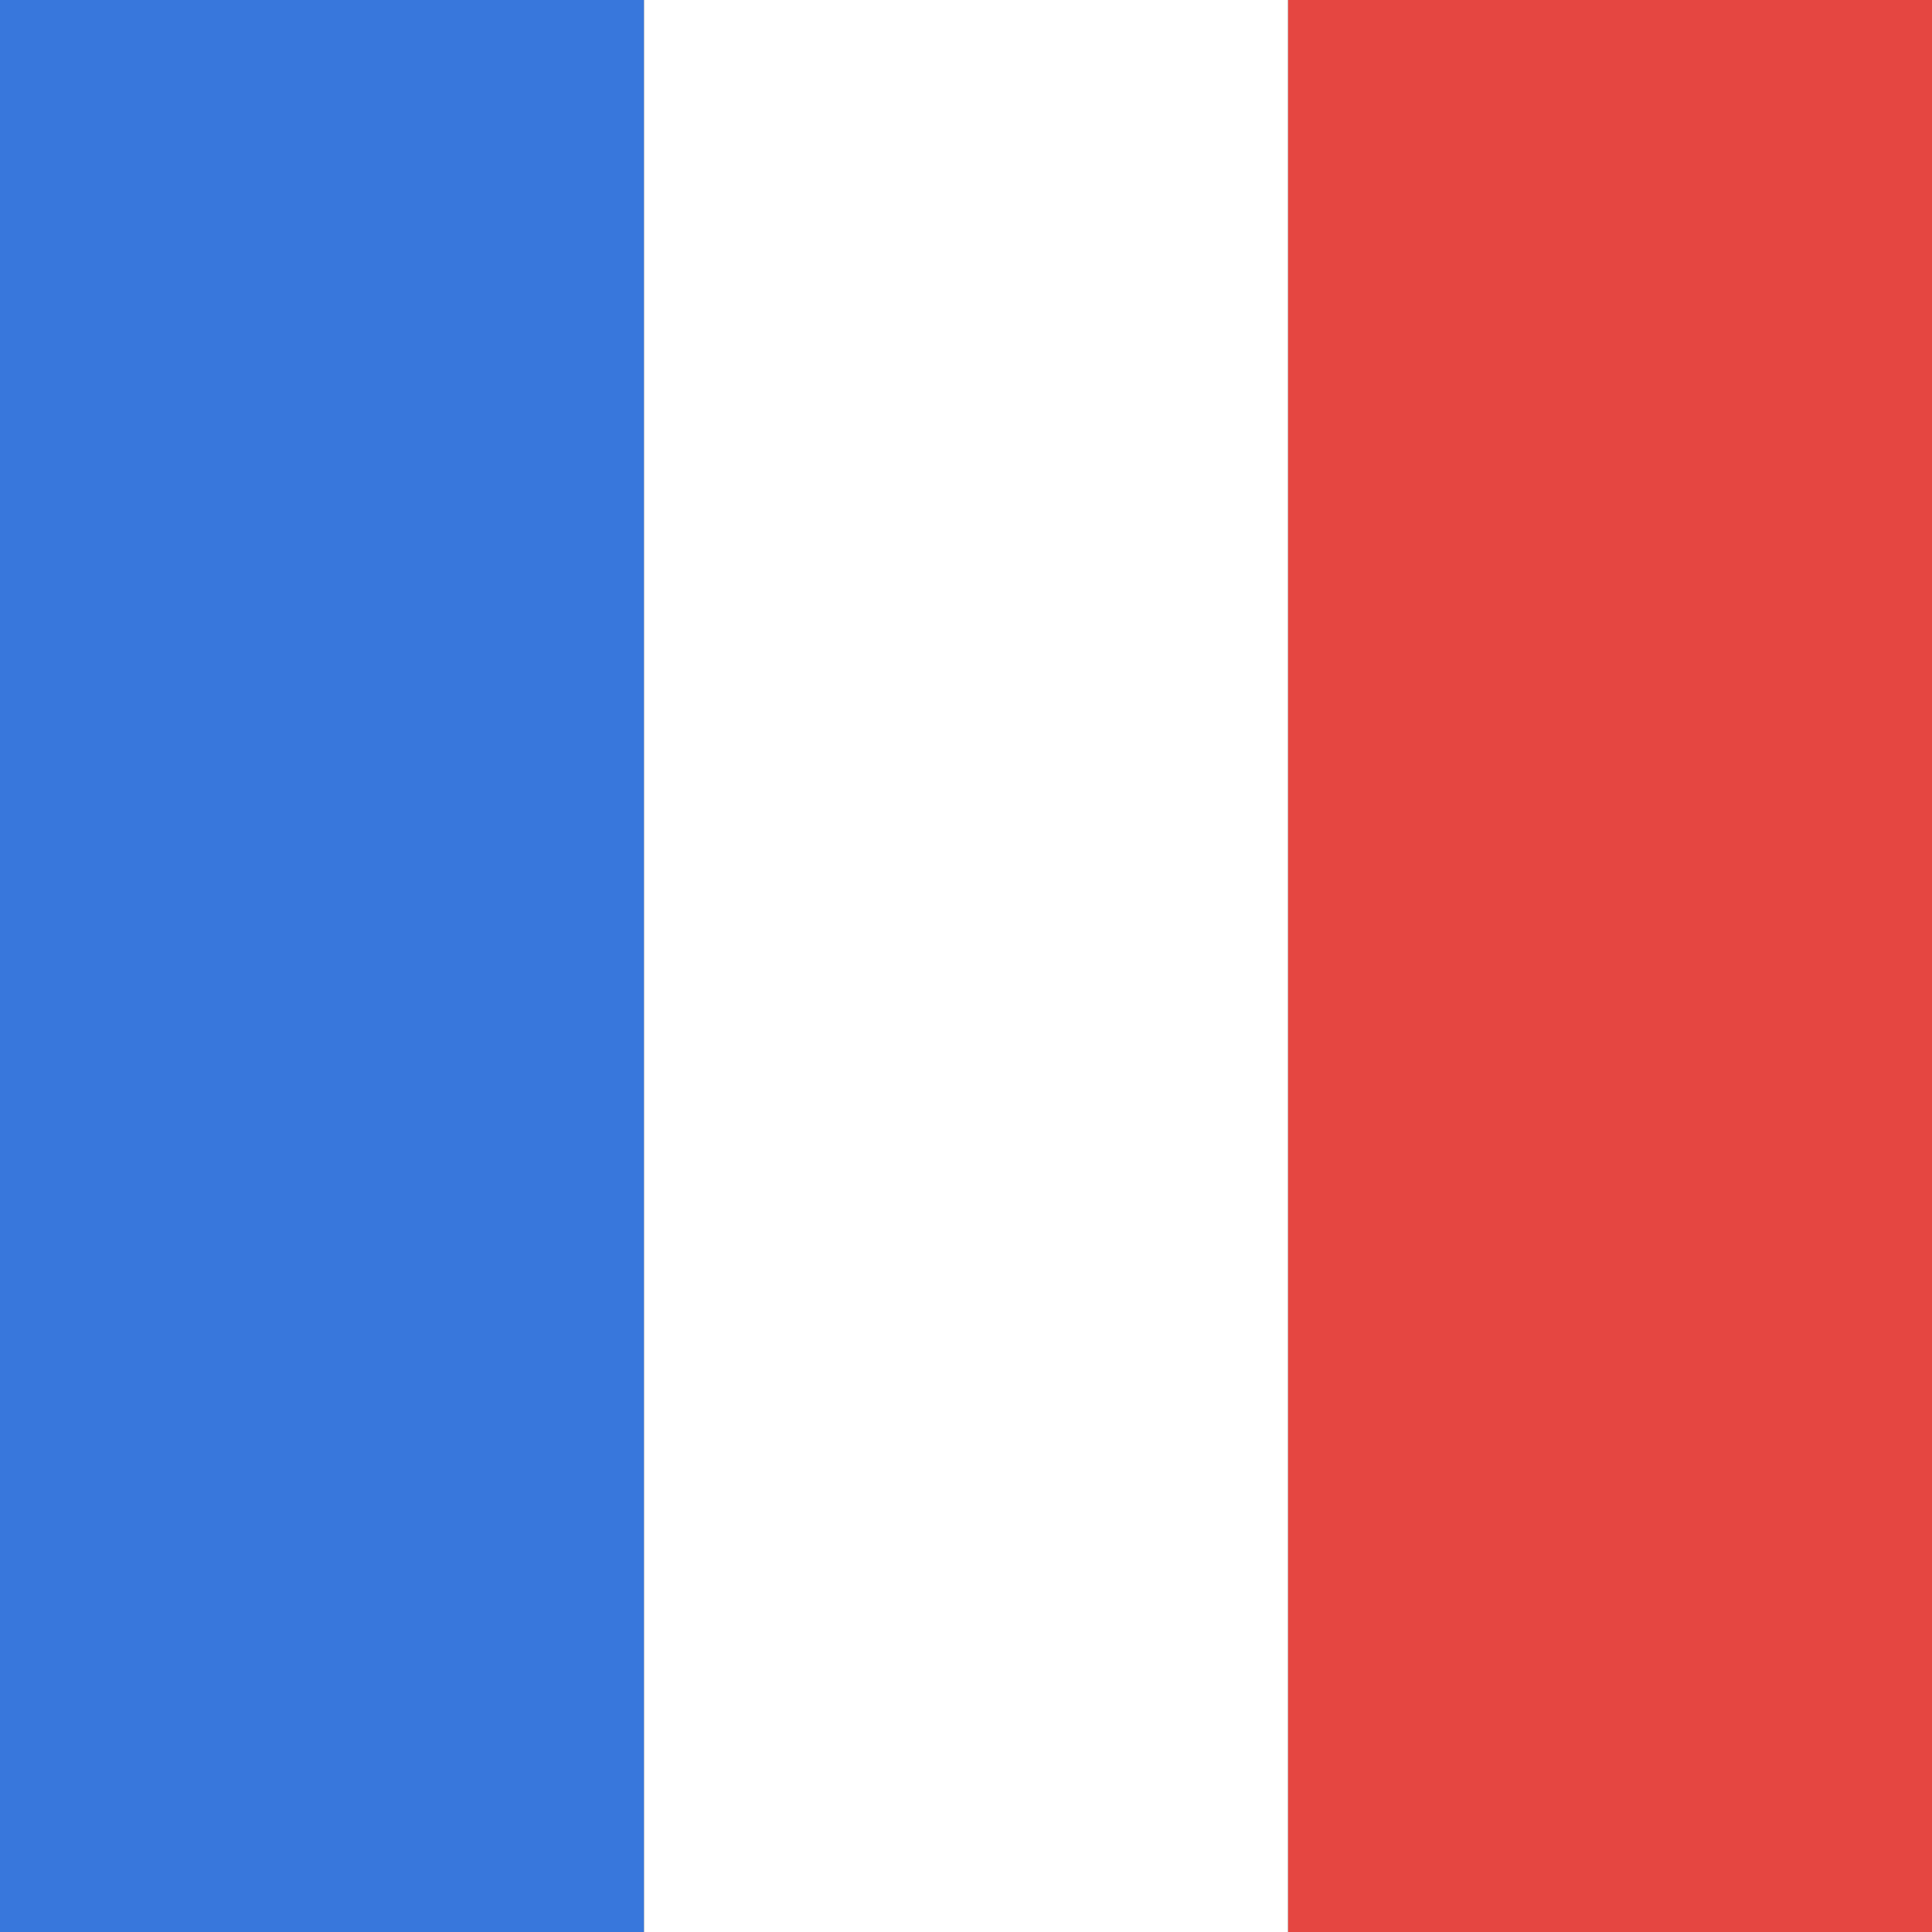 <svg xmlns="http://www.w3.org/2000/svg" viewBox="0 0 18 18"><rect x="0" y="0" width="18" height="18" fill="#333333" stroke="none"/><path fill="#e54641" d="M12 0h6v18h-6z"/><path fill="#3877dc" d="M0 0h6v18H0z"/><path fill="#fff" d="M6 0h6v18H6z"/></svg>